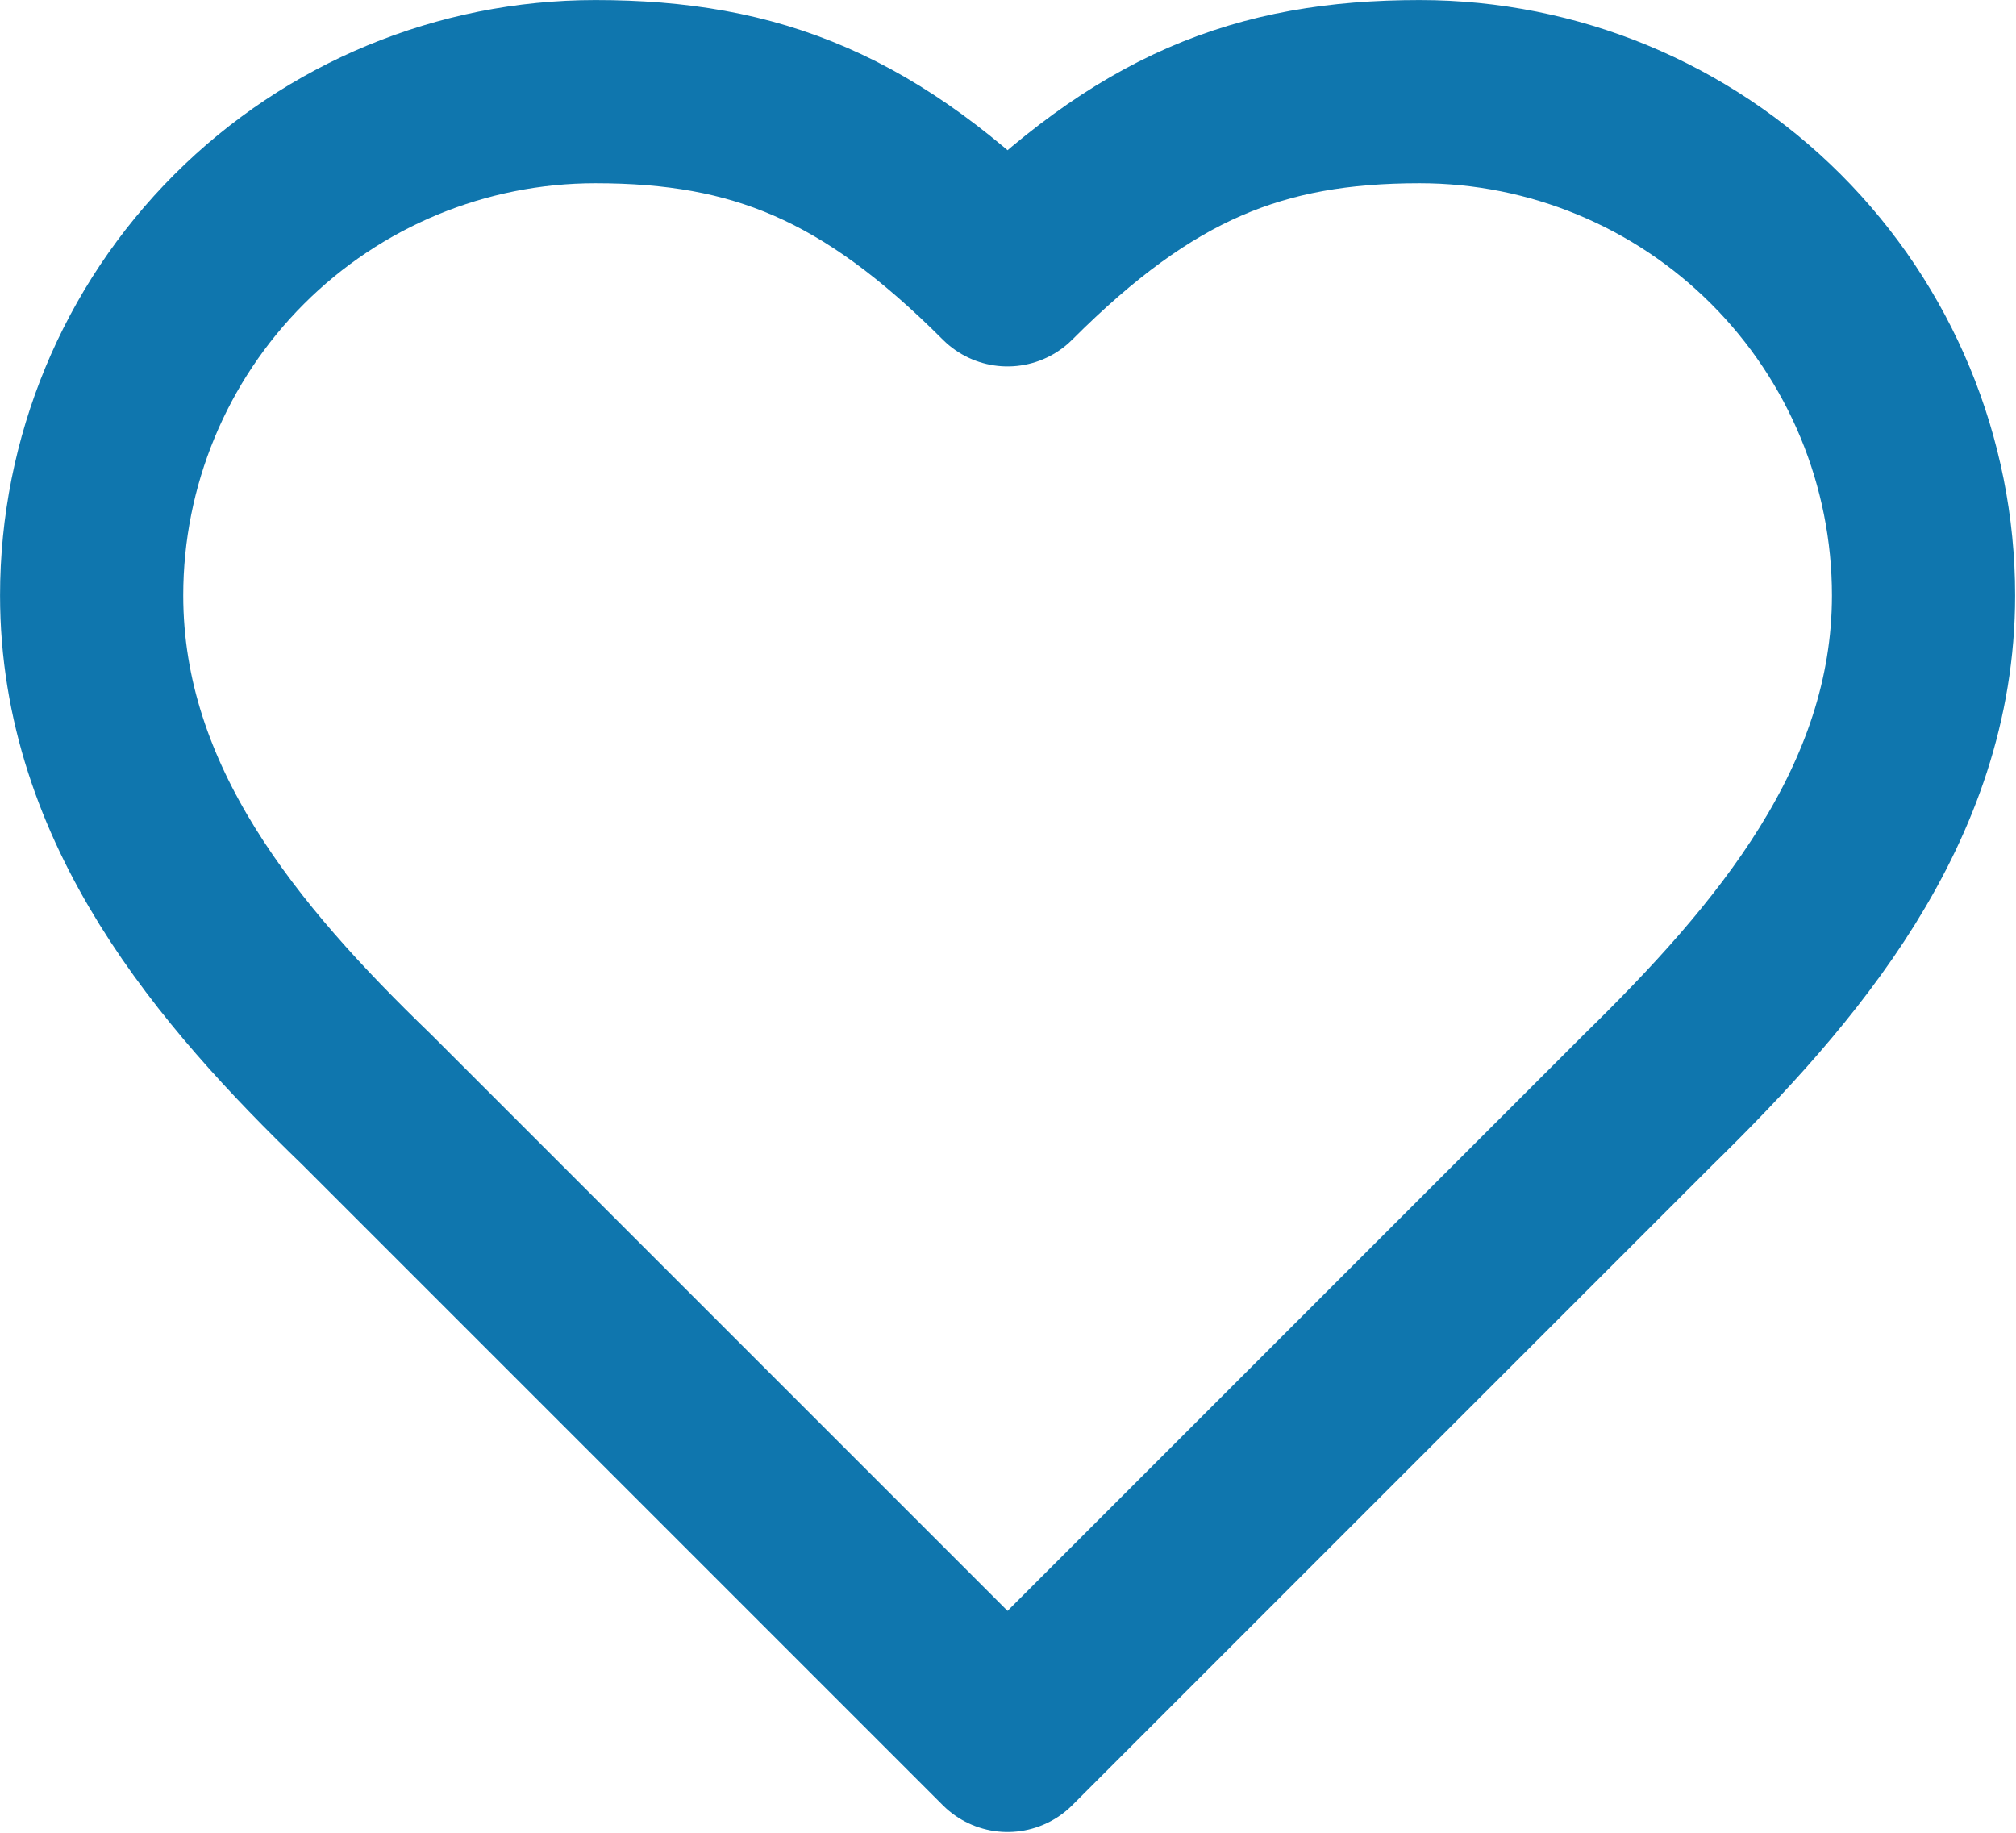<svg width="22" height="20" viewBox="0 0 22 20" fill="none" xmlns="http://www.w3.org/2000/svg">
<path d="M17.992 11.995C19.482 10.536 20.991 8.786 20.991 6.497C20.991 5.039 20.412 3.641 19.381 2.61C18.35 1.579 16.952 1 15.493 1C13.734 1 12.495 1.499 10.995 2.999C9.496 1.499 8.256 1 6.497 1C5.039 1 3.641 1.579 2.61 2.61C1.579 3.641 1 5.039 1 6.497C1 8.796 2.499 10.546 3.998 11.995L10.995 18.992L17.992 11.995Z" stroke="#0F76AE" stroke-width="1.999" stroke-linecap="round" stroke-linejoin="round"/>
</svg>
